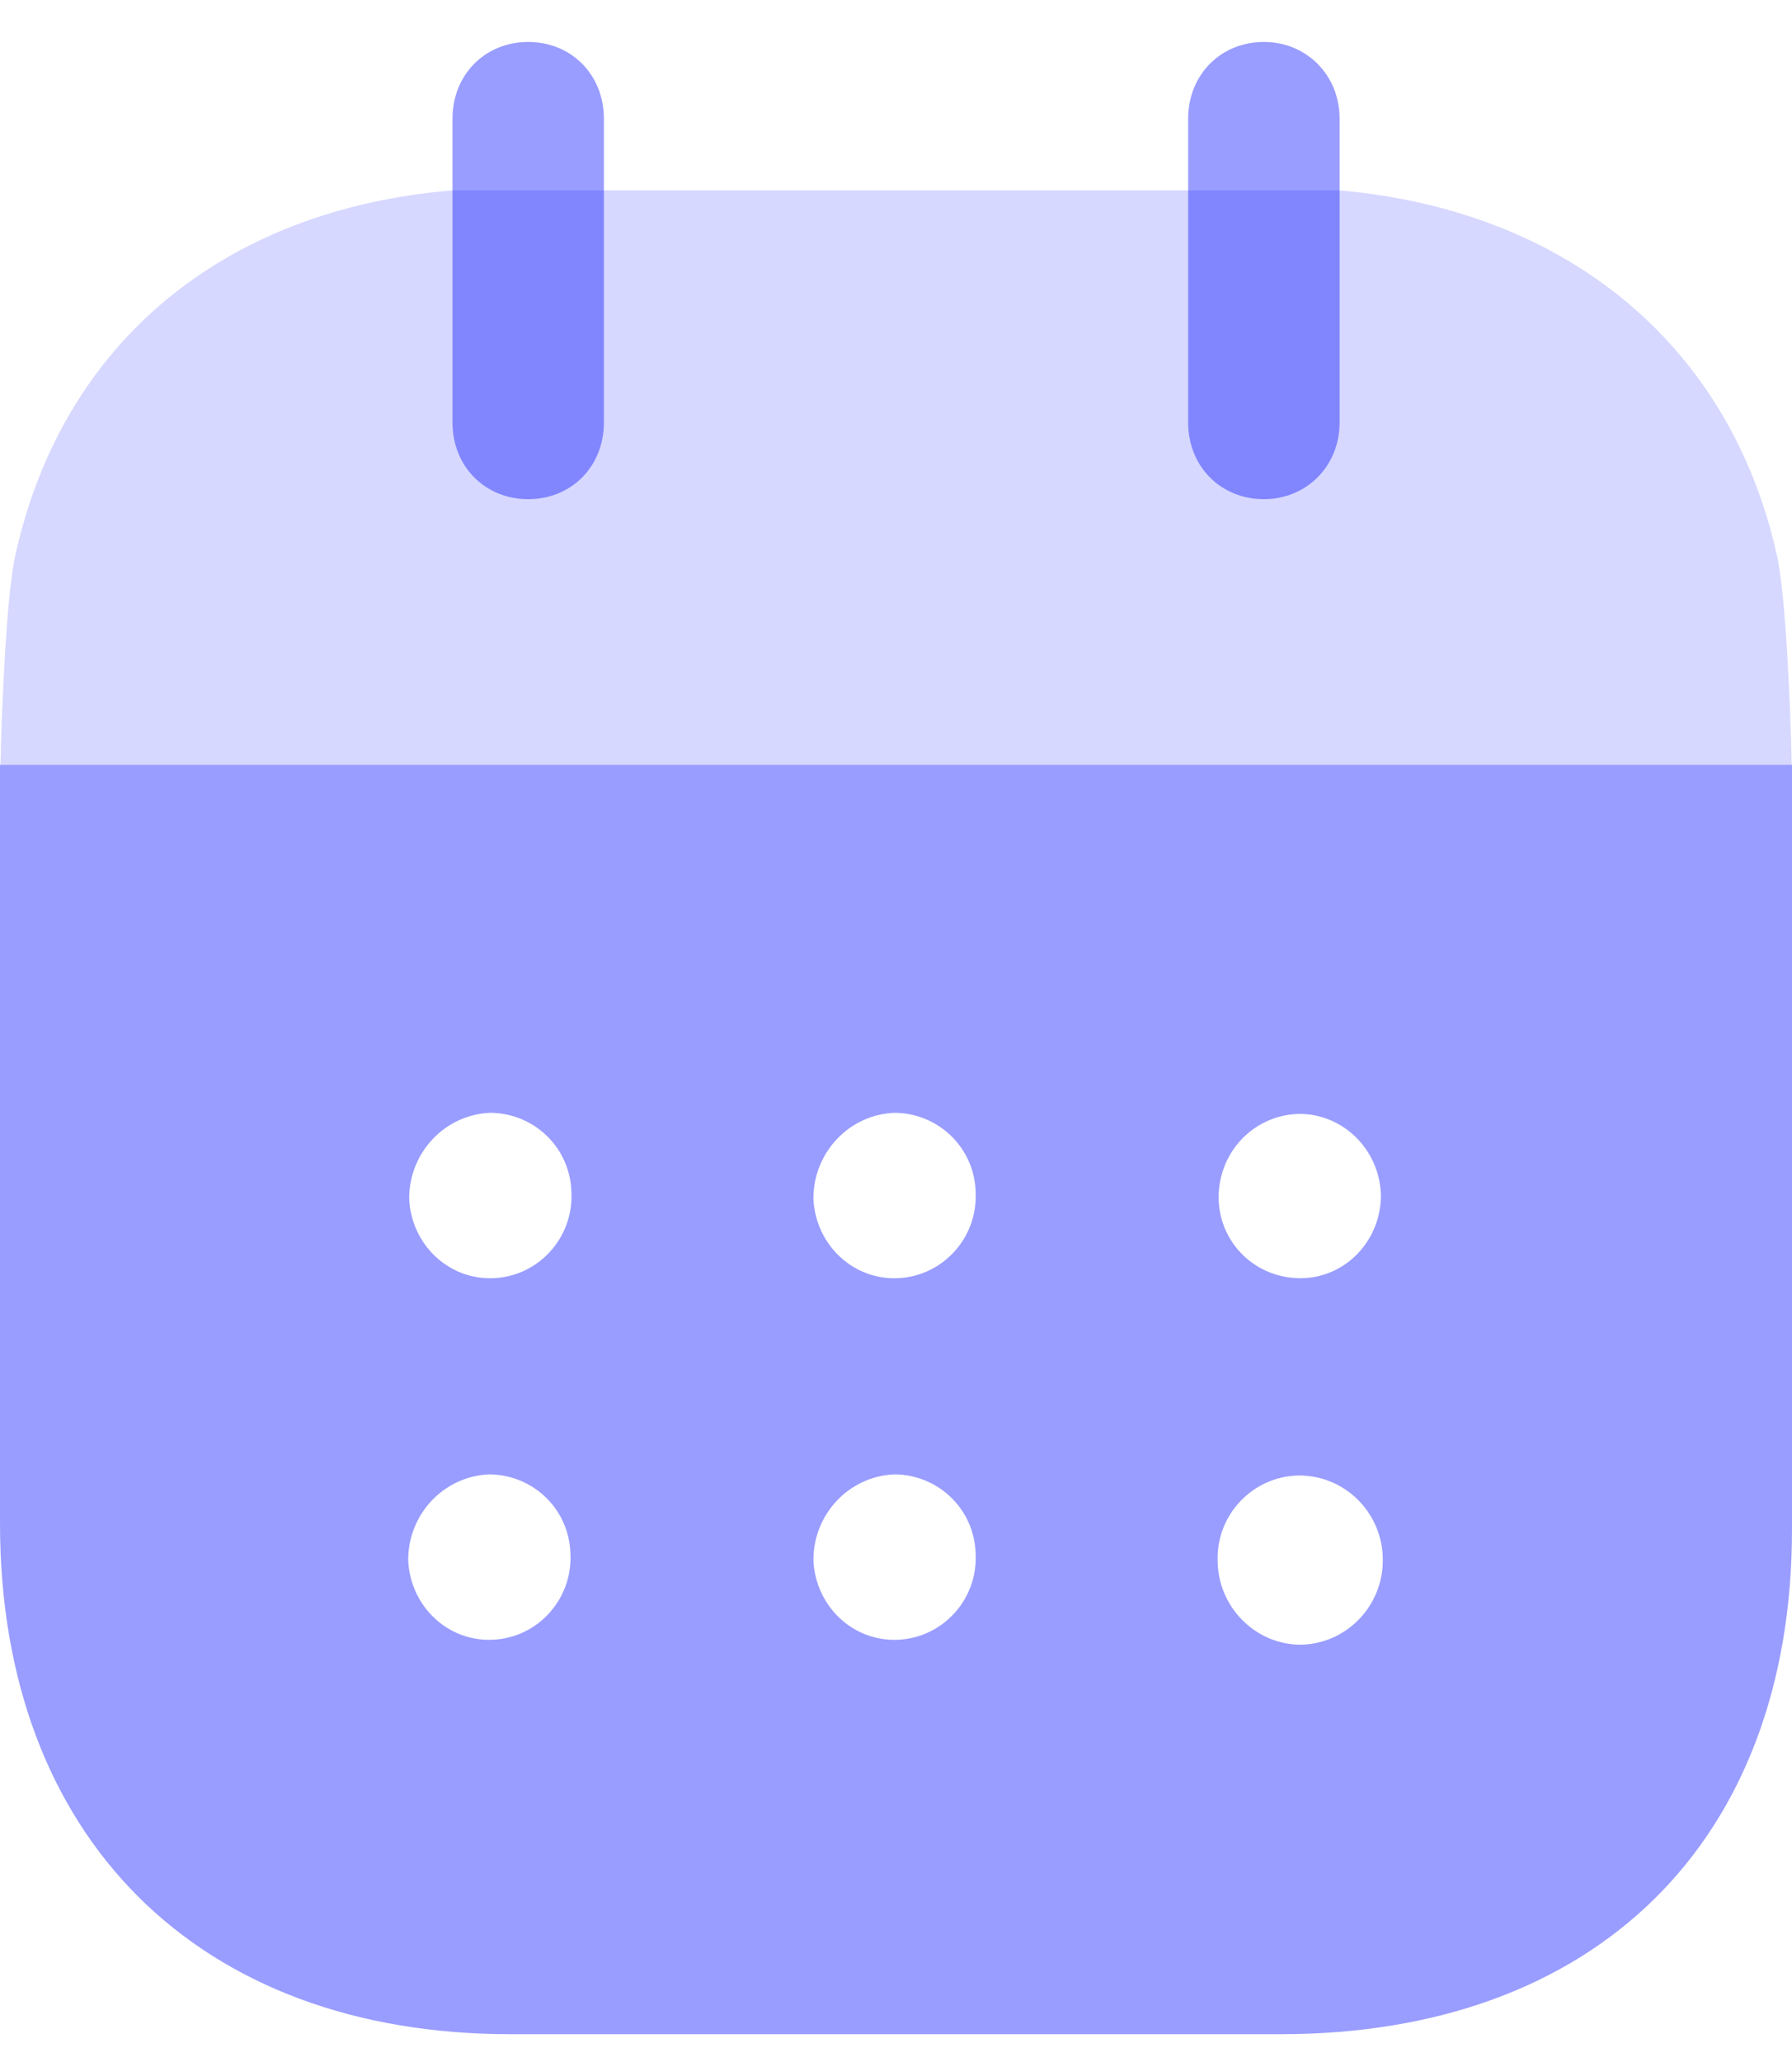 <?xml version="1.0" encoding="UTF-8"?> <svg xmlns="http://www.w3.org/2000/svg" width="40" height="46" viewBox="0 0 40 46" fill="none"> <path fill-rule="evenodd" clip-rule="evenodd" d="M0 33.98V17.062H40V34.116C40 41.091 35.609 45.38 28.584 45.38H11.394C4.435 45.38 0 41.002 0 33.98ZM11.021 28.514C10.011 28.56 9.177 27.758 9.133 26.738C9.133 25.716 9.923 24.871 10.933 24.825C11.921 24.825 12.733 25.605 12.755 26.602C12.799 27.627 12.009 28.471 11.021 28.514ZM20.044 28.514C19.034 28.56 18.2 27.758 18.156 26.738C18.156 25.716 18.946 24.871 19.956 24.825C20.944 24.825 21.757 25.605 21.778 26.602C21.823 27.627 21.032 28.471 20.044 28.514ZM29.001 36.691C27.991 36.669 27.179 35.825 27.179 34.803C27.157 33.78 27.969 32.938 28.979 32.916H29.001C30.033 32.916 30.867 33.76 30.867 34.803C30.867 35.847 30.033 36.691 29.001 36.691ZM18.156 34.803C18.2 35.825 19.034 36.627 20.044 36.58C21.032 36.538 21.823 35.694 21.778 34.671C21.757 33.671 20.944 32.891 19.956 32.891C18.946 32.938 18.156 33.78 18.156 34.803ZM9.111 34.803C9.155 35.825 9.989 36.627 10.999 36.58C11.987 36.538 12.777 35.694 12.733 34.671C12.712 33.671 11.899 32.891 10.911 32.891C9.901 32.938 9.111 33.78 9.111 34.803ZM27.201 26.716C27.201 25.694 27.991 24.871 29.001 24.849C29.989 24.849 30.779 25.647 30.823 26.627C30.845 27.649 30.055 28.494 29.067 28.514C28.057 28.536 27.223 27.758 27.201 26.738V26.716Z" fill="#000AFF" fill-opacity="0.4"></path> <path opacity="0.4" d="M0.01 17.063C0.038 15.758 0.148 13.169 0.354 12.336C1.408 7.649 4.986 4.671 10.101 4.247H29.904C34.976 4.694 38.598 7.691 39.651 12.336C39.856 13.147 39.966 15.756 39.994 17.063H0.01Z" fill="#000AFF" fill-opacity="0.4"></path> <path d="M11.79 11.136C12.756 11.136 13.48 10.405 13.48 9.425V2.649C13.48 1.669 12.756 0.936 11.79 0.936C10.825 0.936 10.1 1.669 10.1 2.649V9.425C10.1 10.405 10.825 11.136 11.79 11.136Z" fill="#000AFF" fill-opacity="0.4"></path> <path d="M28.212 11.136C29.157 11.136 29.902 10.405 29.902 9.425V2.649C29.902 1.669 29.157 0.936 28.212 0.936C27.247 0.936 26.521 1.669 26.521 2.649V9.425C26.521 10.405 27.247 11.136 28.212 11.136Z" fill="#000AFF" fill-opacity="0.4"></path> </svg> 